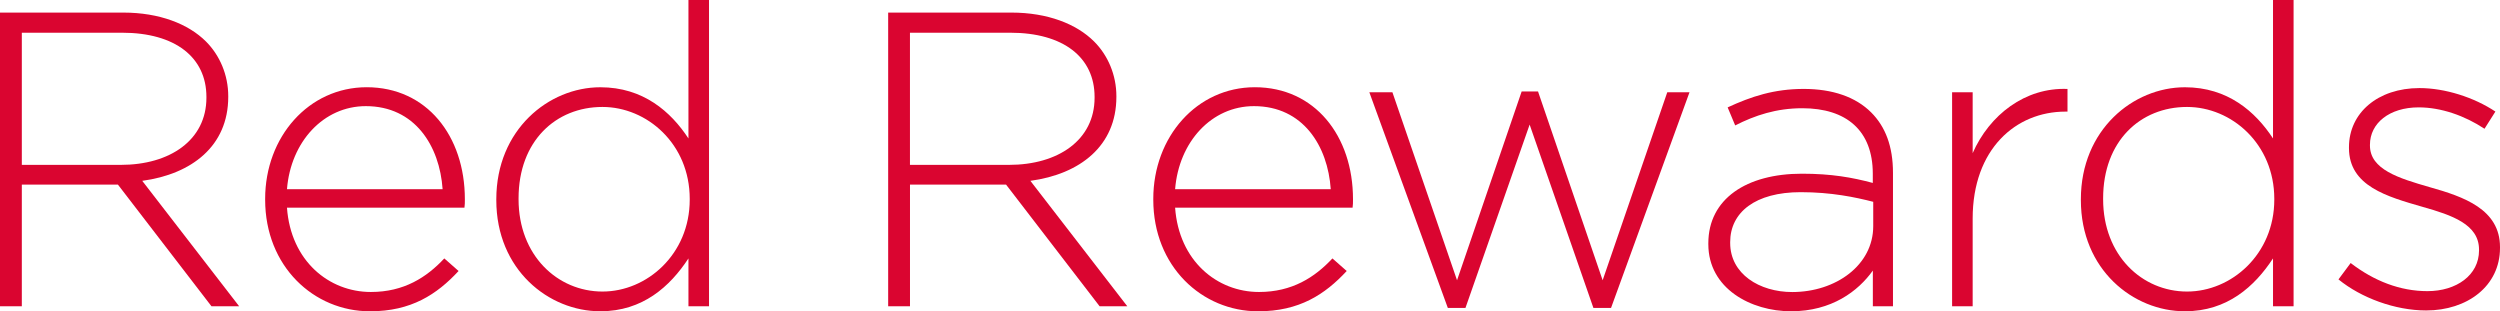 <?xml version="1.0" encoding="utf-8"?>
<!-- Generator: Adobe Illustrator 27.7.0, SVG Export Plug-In . SVG Version: 6.00 Build 0)  -->
<svg version="1.1" xmlns="http://www.w3.org/2000/svg" xmlns:xlink="http://www.w3.org/1999/xlink" x="0px" y="0px" width="1049px"
	 height="130.622px" viewBox="0 0 1049 130.622" style="enable-background:new 0 0 1049 130.622;" xml:space="preserve">
<style type="text/css">
	.st0{fill:#DA0530;}
	.st1{fill:#FFFFFF;}
</style>
<g id="Layer_1">
</g>
<g id="Guides">
	<g>
		<path class="st0" d="M0,5.281h51.76c15.135,0,27.286,4.755,34.682,12.151
			c5.807,5.807,9.328,14.083,9.328,22.885v0.354
			c0,20.599-15.318,32.395-36.088,35.207l40.672,52.64H88.739L49.485,77.468H9.156
			v51.051H0V5.281z M50.696,69.18c20.599,0,35.916-10.391,35.916-28.166v-0.354
			c0-16.552-13.031-26.931-35.39-26.931H9.156v55.452H50.696z"/>
		<path class="st0" d="M111.258,83.789v-0.354c0-26.051,18.312-46.833,42.603-46.833
			c25.171,0,41.197,20.416,41.197,47.004c0,1.589,0,2.115-0.171,3.521h-74.473
			c1.589,22.359,17.604,35.39,35.207,35.39c13.912,0,23.411-6.161,30.807-14.083
			l5.99,5.281c-9.156,9.854-19.89,16.906-37.151,16.906
			C131.674,130.622,111.258,111.784,111.258,83.789z M185.719,79.388
			c-1.235-18.13-11.614-34.853-32.213-34.853c-17.775,0-31.515,14.963-33.093,34.853
			H185.719z"/>
		<path class="st0" d="M208.25,83.972v-0.354c0-29.218,22.005-47.004,43.655-47.004
			c17.958,0,29.572,10.208,36.968,21.479V0h8.63v128.507h-8.63v-20.073
			c-7.75,11.797-19.193,22.176-36.968,22.176
			C230.255,130.622,208.25,113.19,208.25,83.972z M289.41,83.789v-0.354
			c0-23.068-17.958-38.557-36.613-38.557c-19.536,0-35.207,14.254-35.207,38.374v0.354
			c0,23.594,16.369,38.728,35.207,38.728
			C271.452,122.346,289.41,106.674,289.41,83.789z"/>
		<path class="st0" d="M372.662,5.281h51.76c15.135,0,27.286,4.755,34.682,12.151
			c5.807,5.807,9.328,14.083,9.328,22.885v0.354
			c0,20.599-15.318,32.395-36.088,35.207l40.672,52.64h-11.614l-39.254-51.051h-40.317
			v51.051h-9.156V5.281H372.662z M423.37,69.18c20.599,0,35.916-10.391,35.916-28.166
			v-0.354c0-16.552-13.031-26.931-35.39-26.931h-42.078v55.452H423.37z"/>
		<path class="st0" d="M483.92,83.789v-0.354c0-26.051,18.312-46.833,42.603-46.833
			c25.171,0,41.197,20.416,41.197,47.004c0,1.589,0,2.115-0.172,3.521h-74.473
			c1.589,22.359,17.604,35.39,35.207,35.39c13.911,0,23.411-6.161,30.807-14.083
			l5.99,5.281c-9.156,9.854-19.89,16.906-37.151,16.906
			C504.336,130.622,483.92,111.784,483.92,83.789z M558.381,79.388
			c-1.235-18.13-11.614-34.853-32.213-34.853c-17.787,0-31.515,14.963-33.093,34.853
			H558.381z"/>
		<path class="st0" d="M574.579,38.728h9.682l27.114,78.874l27.114-79.217h6.87
			l27.114,79.217l27.114-78.874h9.328l-32.921,90.488h-7.396l-26.76-76.931
			l-26.931,76.931h-7.396L574.579,38.728z"/>
		<path class="st0" d="M716.815,102.456v-0.354c0-18.655,16.015-29.218,39.254-29.218
			c12.494,0,21.124,1.577,29.755,3.875v-3.875c0-18.13-11.088-27.469-29.572-27.469
			c-10.917,0-19.89,2.995-28.166,7.213l-3.166-7.567
			c9.854-4.572,19.536-7.75,31.87-7.75c12.151,0,21.833,3.349,28.349,9.854
			c5.99,5.99,9.156,14.254,9.156,25.354v55.978h-8.448V113.533
			c-6.161,8.63-17.249,17.078-34.327,17.078
			C734.773,130.622,716.815,121.111,716.815,102.456z M786.007,94.889V84.681
			c-7.567-1.943-17.604-4.047-30.452-4.047c-19.01,0-29.572,8.448-29.572,20.953
			v0.354c0,13.031,12.323,20.599,26.051,20.599
			C770.335,122.529,786.007,111.258,786.007,94.889z"/>
		<path class="st0" d="M819.1,38.728h8.63v25.525
			c7.042-16.015,22.005-27.64,39.791-26.931v9.511h-0.88
			c-20.77,0-38.911,15.672-38.911,44.89v36.796h-8.63V38.728z"/>
		<path class="st0" d="M873.134,83.972v-0.354c0-29.218,22.005-47.004,43.655-47.004
			c17.958,0,29.572,10.208,36.968,21.479V0h8.63v128.507h-8.63v-20.073
			c-7.75,11.797-19.193,22.176-36.968,22.176
			C895.139,130.622,873.134,113.19,873.134,83.972z M954.294,83.789v-0.354
			c0-23.068-17.958-38.557-36.614-38.557c-19.536,0-35.207,14.254-35.207,38.374v0.354
			c0,23.594,16.369,38.728,35.207,38.728
			C936.336,122.346,954.294,106.674,954.294,83.789z"/>
		<path class="st0" d="M981.226,117.236l5.11-6.87
			c9.854,7.567,20.77,11.797,32.213,11.797c12.151,0,21.65-6.687,21.65-17.078
			v-0.354c0-10.562-11.271-14.437-23.765-17.958
			c-14.609-4.229-30.807-8.63-30.807-24.645v-0.354
			c0-14.437,12.151-24.817,29.572-24.817c10.734,0,22.885,3.875,31.87,9.854
			l-4.572,7.213c-8.276-5.453-18.13-8.973-27.64-8.973
			c-12.323,0-20.427,6.687-20.427,15.672v0.354c0,10.036,12.151,13.729,25,17.432
			C1033.865,82.555,1049,87.836,1049,103.679v0.354c0,16.015-13.729,26.234-30.989,26.234
			C1004.991,130.268,990.725,124.987,981.226,117.236z"/>
	</g>
</g>
</svg>
